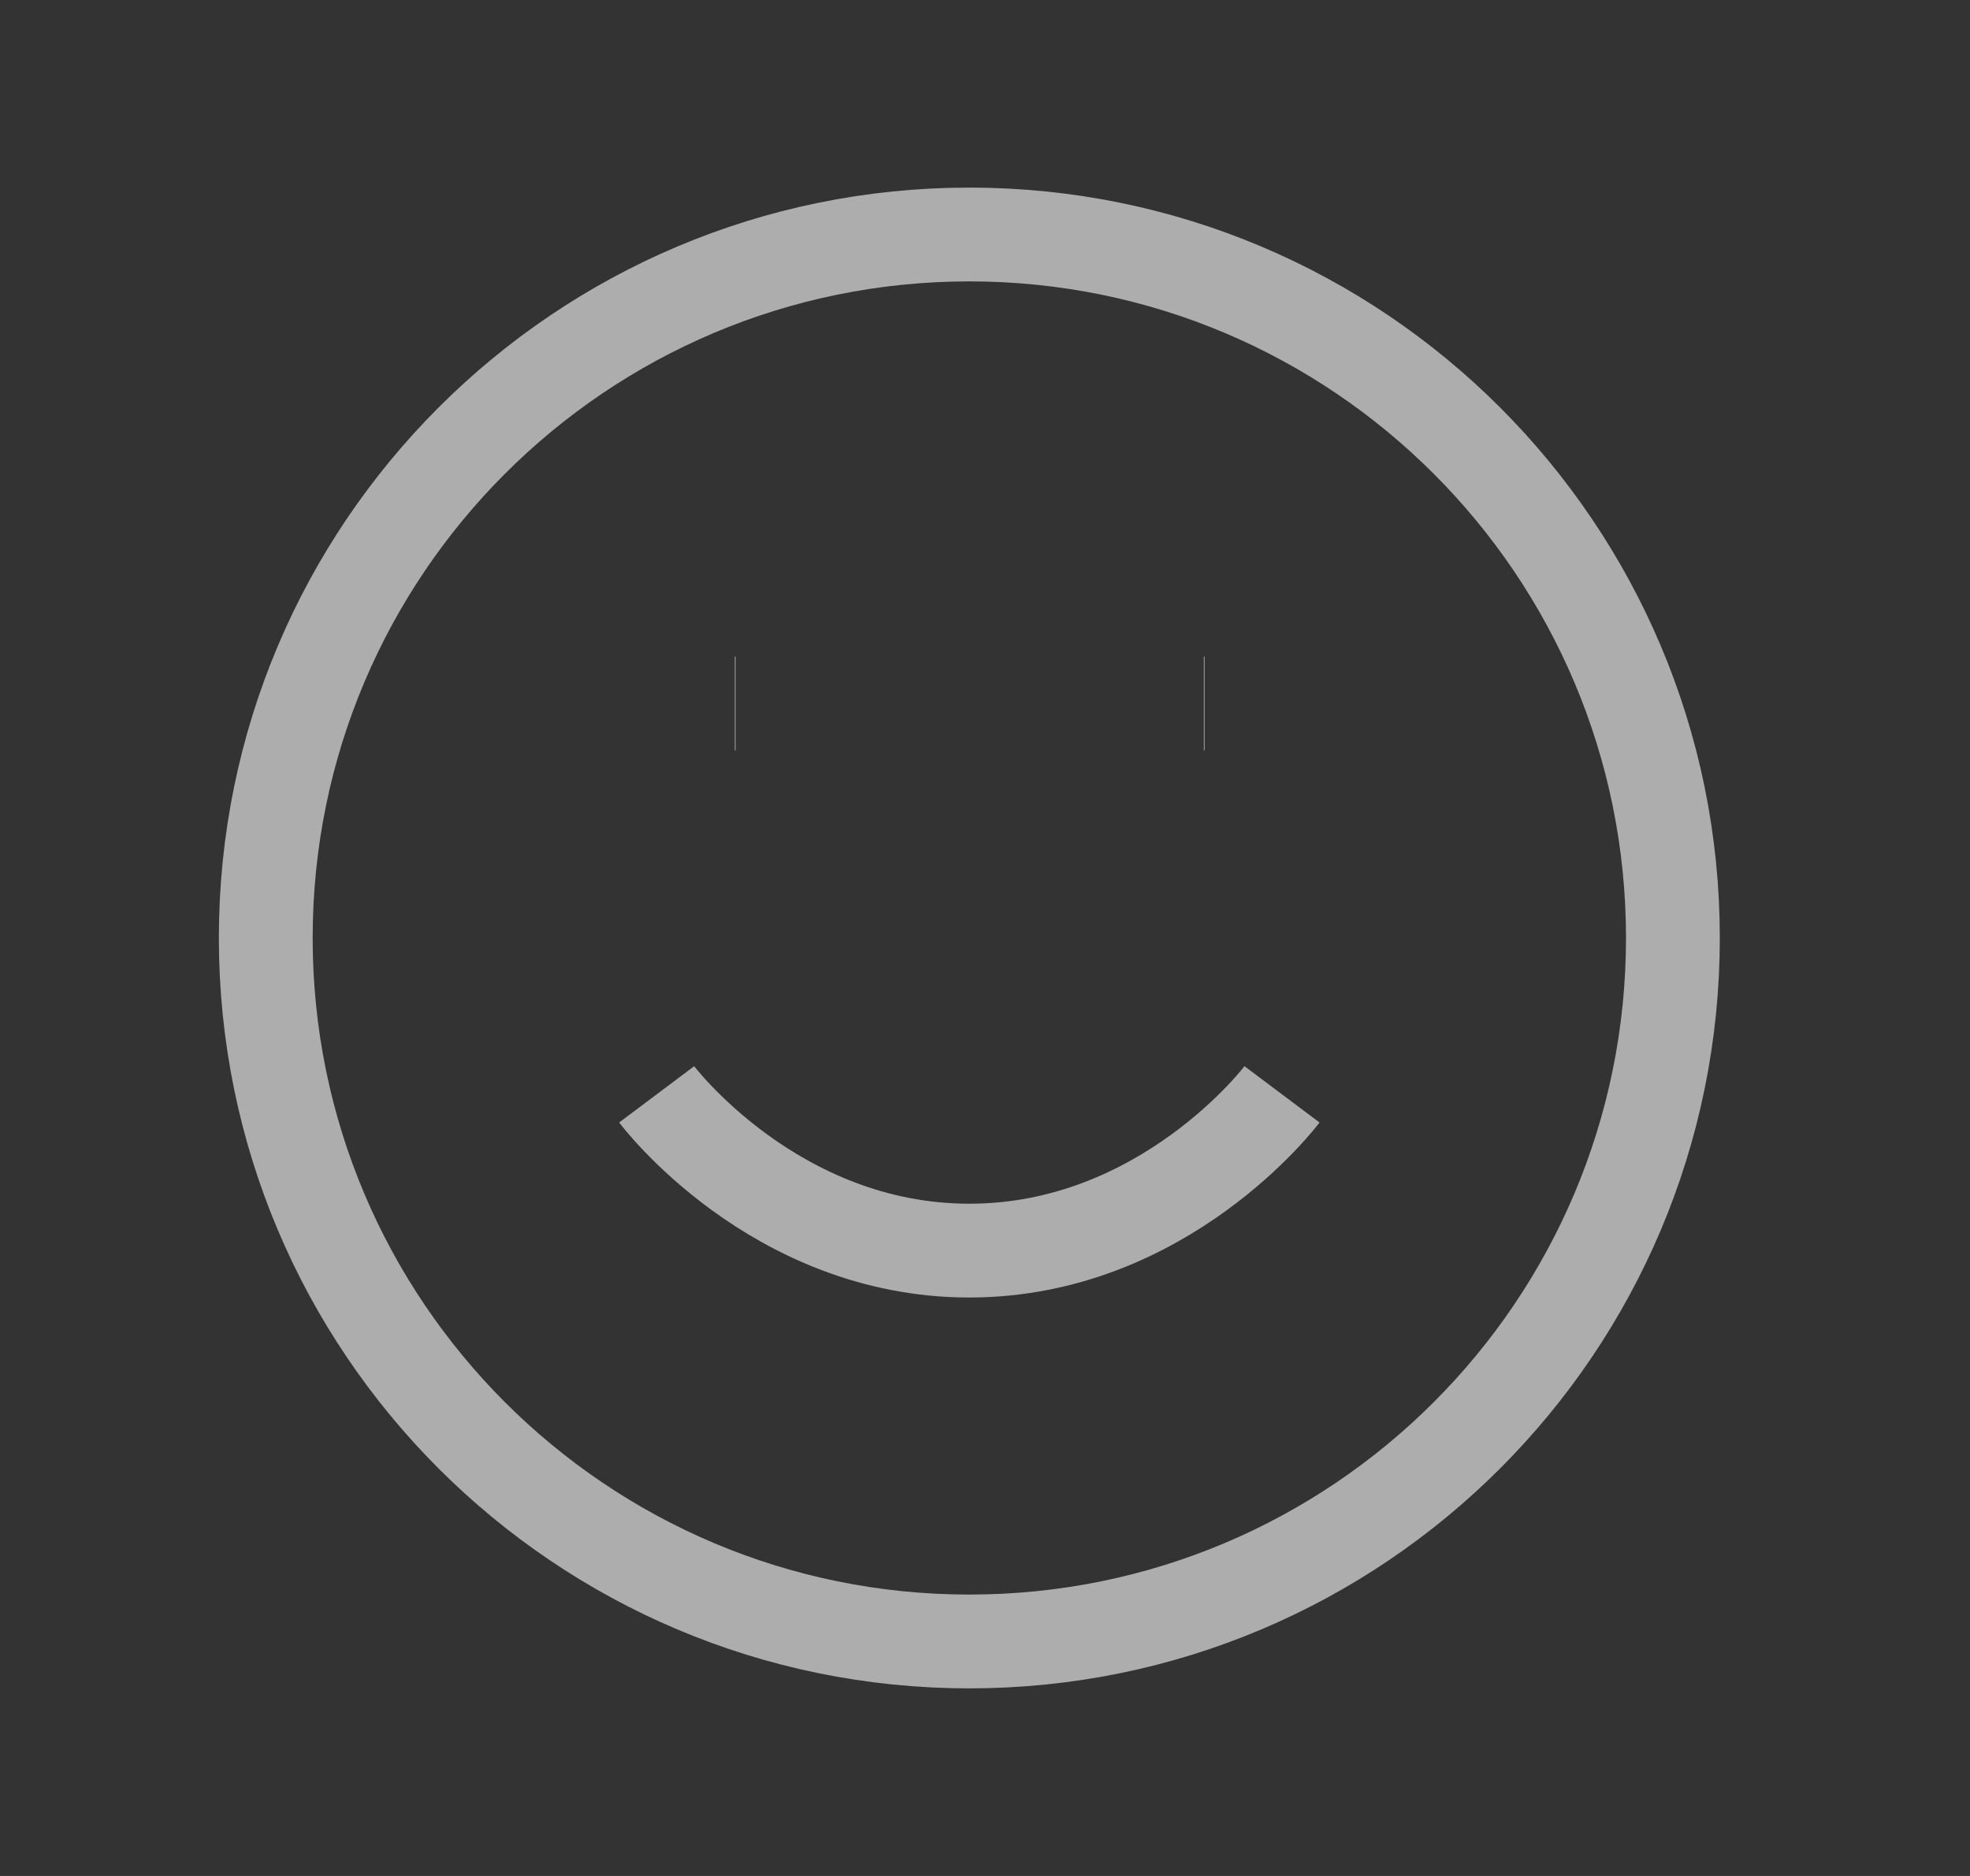 <svg width="21" height="20" viewBox="0 0 21 20" fill="none" xmlns="http://www.w3.org/2000/svg">
<rect x="0" y="0" width="21" height="20" fill="#333333" stroke="none"/>
<g id=" emote-smile" opacity="0.6">
<path id="shape" d="M7 11.667C7 11.667 8.25 13.333 10.333 13.333C12.416 13.333 13.666 11.667 13.666 11.667M12.833 7.5H12.841M7.833 7.5H7.841M17.833 10C17.833 14.142 14.475 17.5 10.333 17.5C6.191 17.5 2.833 14.142 2.833 10C2.833 5.858 6.191 2.5 10.333 2.5C14.475 2.5 17.833 5.858 17.833 10Z" stroke="white" strokeWidth="1.5" strokeLinecap="round" strokeLinejoin="round"/>
</g>
</svg>

